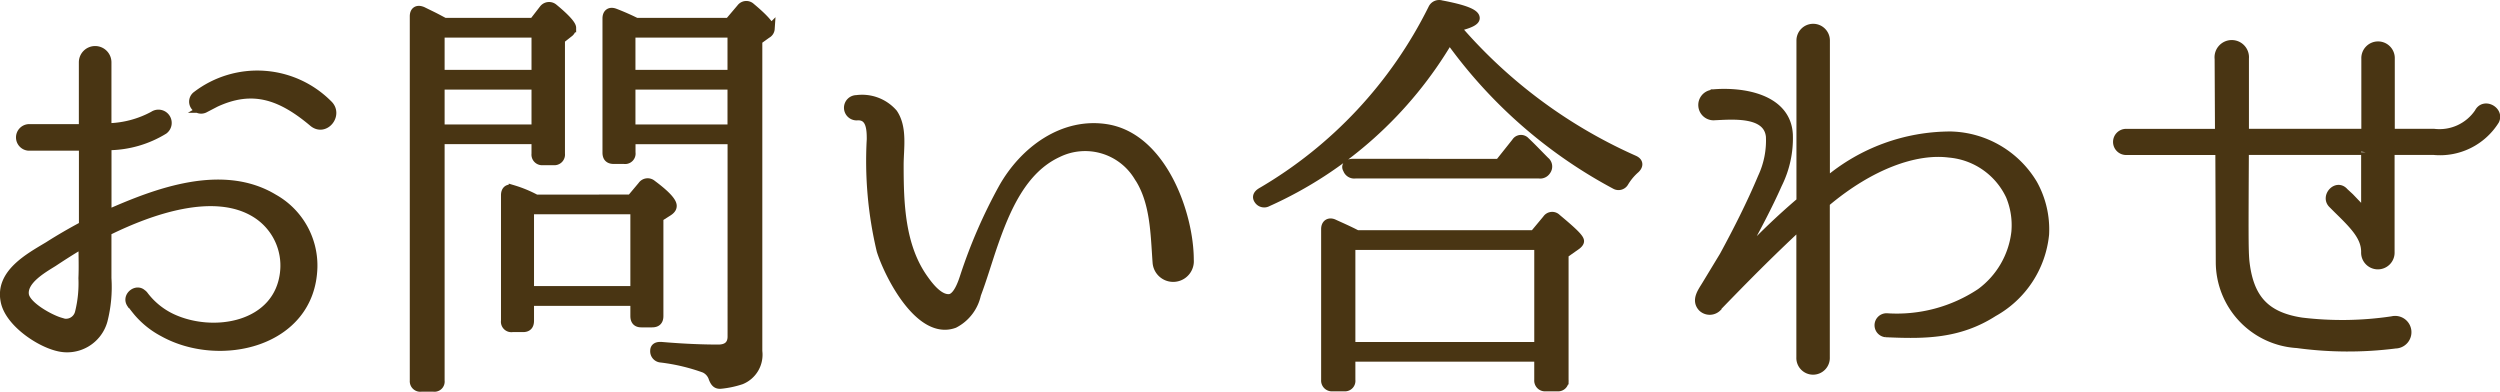 <svg id="h2" xmlns="http://www.w3.org/2000/svg" viewBox="0 0 139.598 21.876"><defs><style>.cls-1{fill:#493513;stroke:#493513;stroke-miterlimit:10;stroke-width:0.5px;}</style></defs><path class="cls-1" d="M40.569,226.645c-.12,4.224-5.208,5.376-8.353,3.624a4.809,4.809,0,0,1-1.392-1.1c-.263-.312-.384-.5-.407-.5-.289-.432.383-.912.671-.48h.024a4.188,4.188,0,0,0,1.536,1.272c2.352,1.128,6.025.5,6.337-2.569a3.44,3.44,0,0,0-1.56-3.24c-2.352-1.512-6-.168-8.257.936a.2.2,0,0,0-.1.144v2.521a7.536,7.536,0,0,1-.216,2.352,2.082,2.082,0,0,1-2.544,1.464c-1.08-.264-2.712-1.393-2.928-2.544-.312-1.537,1.344-2.425,2.424-3.073.6-.384,1.224-.744,1.848-1.08a.162.162,0,0,0,.1-.144v-4.248a.11.11,0,0,0-.12-.1H24.7a.493.493,0,0,1,0-.984h2.928a.11.11,0,0,0,.12-.1v-3.6a.66.66,0,0,1,1.32,0v3.576c0,.049.048.1.1.073a5.586,5.586,0,0,0,2.5-.673.49.49,0,0,1,.575.793,5.994,5.994,0,0,1-3.072.888.1.1,0,0,0-.1.1v3.624c0,.048.048.1.1.072,2.616-1.152,6.337-2.592,9.217-.84A4.287,4.287,0,0,1,40.569,226.645ZM27.728,225.42c0-.048-.048-.072-.1-.048-.528.312-1.056.649-1.56.984-.576.36-1.728,1.008-1.608,1.825.1.624,1.416,1.343,1.992,1.512a.775.775,0,0,0,1.08-.528,6.765,6.765,0,0,0,.192-1.92C27.752,226.621,27.728,226.021,27.728,225.42Zm12.865-6.864c-1.992-1.681-3.7-2.16-6.072-.792a.421.421,0,0,1-.432-.721,5.57,5.57,0,0,1,7.32.5C42.009,218.1,41.241,219.083,40.593,218.556Z" transform="translate(-23.095 -211.715)"/><path class="cls-1" d="M47.912,212.963H52.88l.576-.744a.386.386,0,0,1,.552-.048c.672.552,1.009.936,1.009,1.1a.373.373,0,0,1-.169.288l-.456.36v6.385a.343.343,0,0,1-.384.384h-.6a.343.343,0,0,1-.384-.384v-.792H47.672v13.465a.318.318,0,0,1-.36.36h-.7a.336.336,0,0,1-.385-.36V212.627c0-.288.168-.408.457-.288.288.144.6.288.912.456Zm-.24.6v2.305h5.352v-2.305Zm0,5.353h5.352v-2.449H47.672Zm10.657,3.912.624-.744a.37.37,0,0,1,.552-.072c.744.552,1.128.96,1.128,1.2,0,.12-.072.216-.216.312l-.528.336v5.5c0,.265-.12.385-.384.385h-.6c-.24,0-.361-.12-.361-.385v-.815h-5.88v1.08c0,.264-.12.384-.36.384h-.6a.333.333,0,0,1-.384-.384v-7.009c0-.288.168-.408.432-.312a6.733,6.733,0,0,1,1.272.528Zm-5.665.6v4.512h5.88v-4.512ZM63.8,212.963l.672-.792a.367.367,0,0,1,.552-.048c.72.6,1.08,1.008,1.08,1.2a.347.347,0,0,1-.192.288l-.5.36v17.354a1.522,1.522,0,0,1-.936,1.608,5.2,5.2,0,0,1-1.128.24c-.24.024-.336-.1-.432-.336a.9.9,0,0,0-.48-.552,10.891,10.891,0,0,0-2.424-.576.379.379,0,0,1-.36-.408c0-.192.144-.264.408-.24,1.176.1,2.232.144,3.144.144.5,0,.768-.24.768-.7V219.516h-5.64v.72a.334.334,0,0,1-.384.384h-.576c-.265,0-.385-.12-.385-.384v-7.489c0-.288.168-.408.433-.312.5.192.912.384,1.2.528Zm-5.472.6v2.305h5.64v-2.305Zm5.64,5.353v-2.449h-5.64v2.449Z" transform="translate(-23.095 -211.715)"/><path class="cls-1" d="M87.705,226.38c-.12-1.632-.12-3.432-1.056-4.824a3.474,3.474,0,0,0-4.488-1.3c-1.969.912-2.905,3.1-3.625,5.184-.312.912-.576,1.825-.912,2.713a2.4,2.4,0,0,1-1.248,1.632c-1.92.7-3.648-2.713-4.08-4.081a21.6,21.6,0,0,1-.552-6.216c0-.552-.024-1.368-.816-1.3a.456.456,0,0,1,0-.912,2.3,2.3,0,0,1,2.04.768c.552.816.336,1.968.336,2.88,0,2.16.072,4.536,1.368,6.36.288.409.864,1.177,1.464,1.1.432-.071.7-.864.816-1.224a28.776,28.776,0,0,1,2.136-4.92c1.177-2.112,3.385-3.744,5.833-3.336,3.1.528,4.584,4.8,4.584,7.32A.9.9,0,0,1,87.705,226.38Z" transform="translate(-23.095 -211.715)"/><path class="cls-1" d="M104.409,213.251a28.08,28.08,0,0,0,9.936,7.393c.264.12.264.312.072.5a3.117,3.117,0,0,0-.624.744.364.364,0,0,1-.5.144,27,27,0,0,1-9.265-8.137A22.391,22.391,0,0,1,93.872,223a.378.378,0,0,1-.5-.12c-.12-.168-.049-.312.144-.432a24.409,24.409,0,0,0,9.576-10.249.4.4,0,0,1,.48-.216c1.272.24,1.9.48,1.9.744,0,.168-.336.336-1.055.5Zm4.344,11.569.72-.864a.351.351,0,0,1,.552-.048c.84.7,1.272,1.1,1.272,1.272,0,.072-.072.168-.216.264l-.648.456v7.033a.336.336,0,0,1-.36.384H109.4a.353.353,0,0,1-.384-.384v-1.272H98.528v1.272a.336.336,0,0,1-.36.384H97.5a.353.353,0,0,1-.384-.384v-8.425c0-.288.192-.408.432-.312.36.168.816.36,1.32.624Zm-1.944-3.984.936-1.176a.326.326,0,0,1,.528-.048c.336.312.7.7,1.1,1.1a.384.384,0,0,1,.072.528.406.406,0,0,1-.408.192H98.768a.4.4,0,0,1-.432-.264c-.12-.192.024-.336.312-.336Zm-8.281,4.584v5.641h10.489V225.42Z" transform="translate(-23.095 -211.715)"/><path class="cls-1" d="M137.265,224.8a5.61,5.61,0,0,1-2.856,4.345c-1.944,1.248-3.865,1.248-6,1.151a.42.42,0,0,1,.024-.839h.024a8.447,8.447,0,0,0,5.232-1.392,4.884,4.884,0,0,0,1.968-3.385,4.291,4.291,0,0,0-.312-2.04,4.154,4.154,0,0,0-3.408-2.376c-1.9-.24-4.393.672-6.817,2.688-.048.048-.1.1-.1.144v8.569a.685.685,0,1,1-1.368,0v-7.273a.072.072,0,0,0-.12-.048c-1.7,1.584-3.024,2.929-4.536,4.489l-.024.047a.593.593,0,0,1-.816,0c-.385-.407,0-.888.215-1.248L119.36,226c.768-1.416,1.512-2.88,2.136-4.368a4.876,4.876,0,0,0,.456-2.3c-.144-1.368-2.064-1.2-3.1-1.153a.6.6,0,0,1-.144-1.2l.025-.024h.024c1.632-.144,4.1.24,4.2,2.28a5.733,5.733,0,0,1-.6,2.76c-.552,1.248-1.2,2.448-1.848,3.648a.113.113,0,0,0,.192.12,38.615,38.615,0,0,1,2.856-2.712.243.243,0,0,0,.1-.168v-8.905a.684.684,0,1,1,1.368,0v7.777a.081.081,0,0,0,.12.072,10.655,10.655,0,0,1,6.889-2.52,5.505,5.505,0,0,1,4.584,2.688A5.214,5.214,0,0,1,137.265,224.8Z" transform="translate(-23.095 -211.715)"/><path class="cls-1" d="M158.985,220.116h-2.328a.088.088,0,0,0-.1.1v5.568a.685.685,0,1,1-1.368,0c0-.84-.6-1.464-1.536-2.376l-.312-.312c-.408-.408.239-1.128.648-.648l.312.288.551.576a.2.2,0,0,0,.337-.144v-2.952a.088.088,0,0,0-.1-.1H148.52a.088.088,0,0,0-.1.1c-.024,4.656-.024,5.376.024,6.024.216,2.137,1.128,3.144,3.168,3.457a18.885,18.885,0,0,0,5.065-.072.66.66,0,1,1,.168,1.3,20.887,20.887,0,0,1-5.473-.024,4.565,4.565,0,0,1-4.3-4.537l-.024-6.144c0-.072-.048-.1-.12-.1h-5.112a.48.48,0,1,1,0-.96h5.112c.072,0,.1-.024.1-.1L147.008,215a.712.712,0,1,1,1.416-.024v4.081c0,.072.048.1.12.1H155.1a.088.088,0,0,0,.1-.1V215a.685.685,0,1,1,1.368,0v4.057a.088.088,0,0,0,.1.1h2.328a2.653,2.653,0,0,0,2.52-1.153c.288-.575,1.152-.095.889.433A3.616,3.616,0,0,1,158.985,220.116Z" transform="translate(-23.095 -211.715)"/></svg>